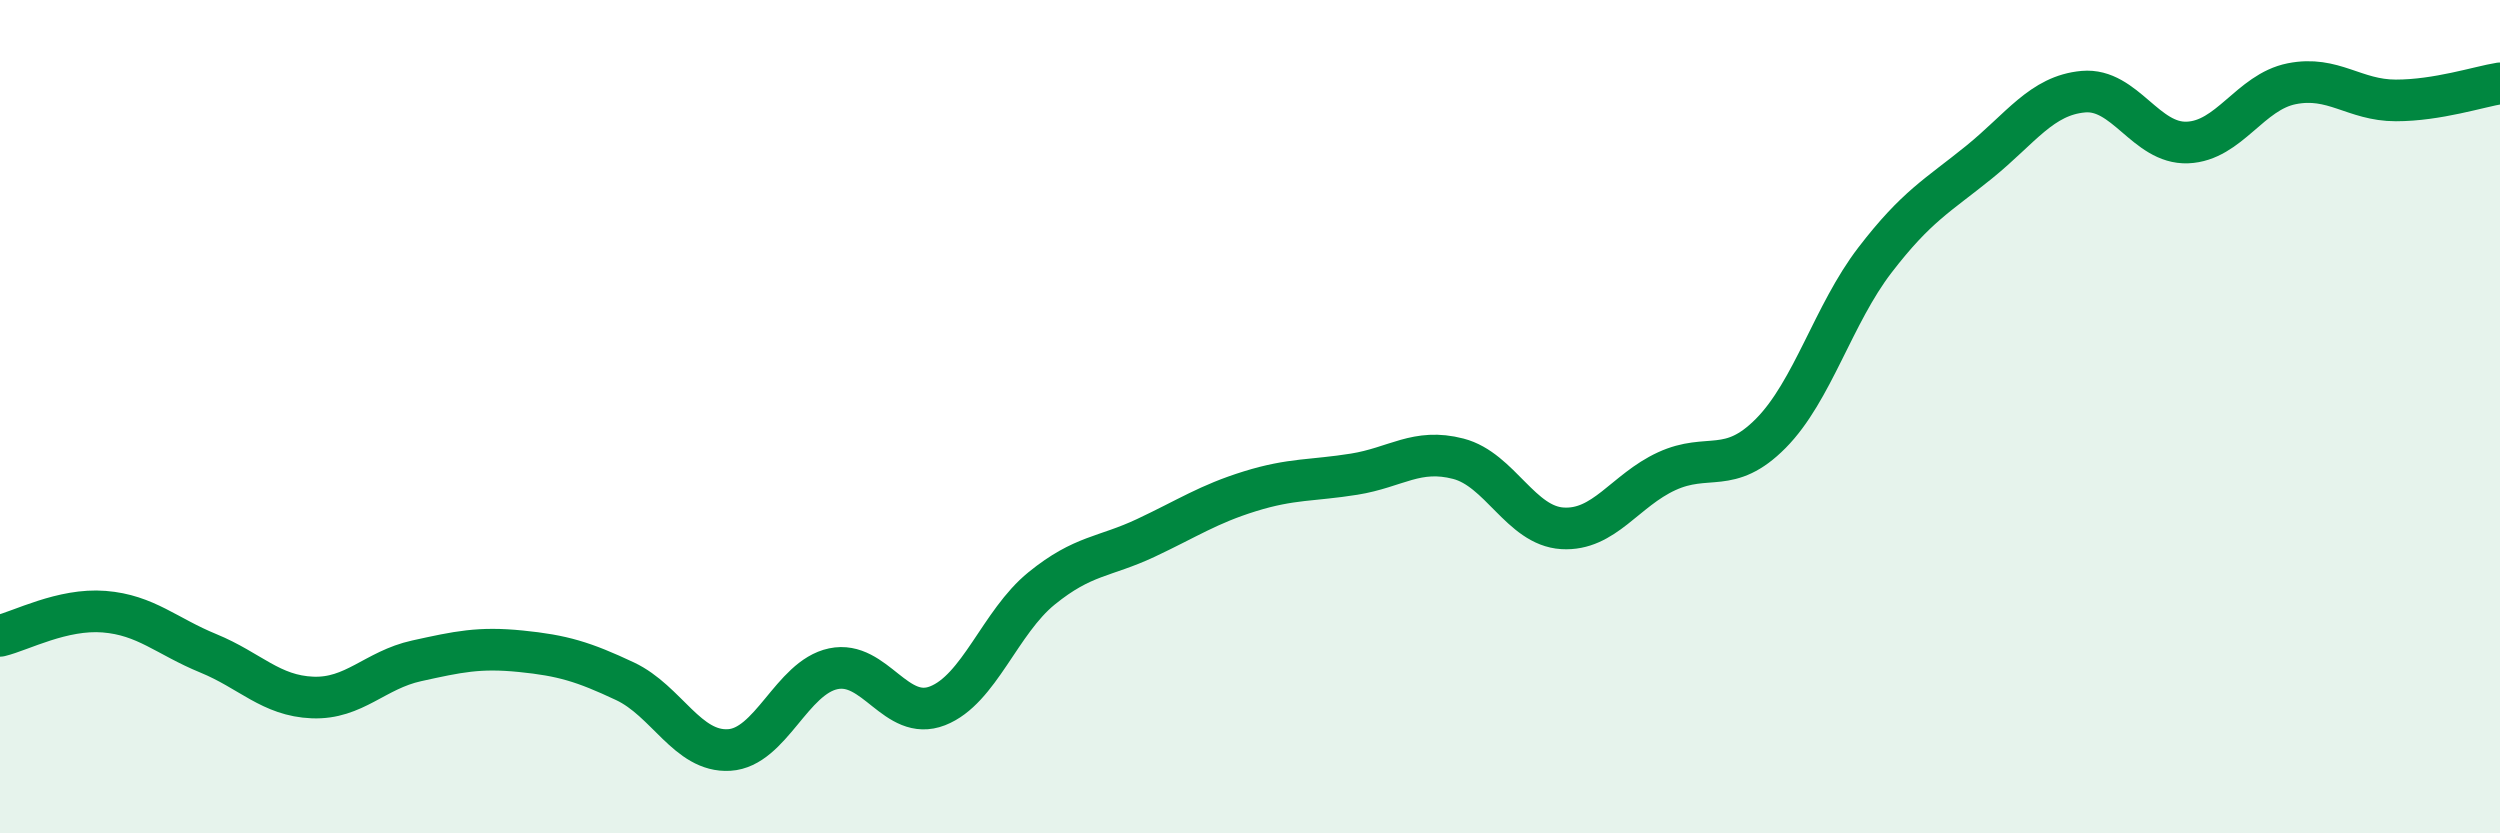 
    <svg width="60" height="20" viewBox="0 0 60 20" xmlns="http://www.w3.org/2000/svg">
      <path
        d="M 0,15.26 C 0.5,15.14 1.5,14.6 2.5,14.68 C 3.5,14.76 4,15.27 5,15.68 C 6,16.09 6.5,16.7 7.5,16.74 C 8.5,16.78 9,16.08 10,15.86 C 11,15.64 11.5,15.53 12.5,15.63 C 13.5,15.73 14,15.88 15,16.35 C 16,16.82 16.5,18.06 17.5,18 C 18.5,17.94 19,16.26 20,16.05 C 21,15.84 21.5,17.33 22.5,16.94 C 23.5,16.55 24,14.93 25,14.12 C 26,13.31 26.5,13.38 27.5,12.91 C 28.5,12.44 29,12.1 30,11.79 C 31,11.48 31.5,11.54 32.5,11.38 C 33.5,11.22 34,10.75 35,11.01 C 36,11.27 36.5,12.62 37.5,12.68 C 38.5,12.74 39,11.77 40,11.31 C 41,10.85 41.5,11.41 42.5,10.4 C 43.5,9.39 44,7.54 45,6.24 C 46,4.94 46.5,4.7 47.5,3.89 C 48.5,3.08 49,2.29 50,2.2 C 51,2.11 51.5,3.46 52.5,3.42 C 53.5,3.38 54,2.21 55,2.01 C 56,1.81 56.5,2.41 57.5,2.41 C 58.5,2.41 59.5,2.08 60,2L60 20L0 20Z"
        fill="#008740"
        opacity="0.1"
        stroke-linecap="round"
        stroke-linejoin="round"
      />
      <path
        d="M 0,15.26 C 0.5,15.14 1.5,14.6 2.5,14.68 C 3.5,14.76 4,15.27 5,15.68 C 6,16.09 6.5,16.7 7.5,16.74 C 8.5,16.78 9,16.08 10,15.86 C 11,15.64 11.5,15.53 12.5,15.63 C 13.5,15.73 14,15.88 15,16.35 C 16,16.82 16.5,18.06 17.5,18 C 18.5,17.94 19,16.26 20,16.05 C 21,15.84 21.5,17.33 22.5,16.94 C 23.5,16.55 24,14.93 25,14.12 C 26,13.31 26.5,13.38 27.5,12.91 C 28.5,12.44 29,12.1 30,11.79 C 31,11.48 31.5,11.54 32.5,11.38 C 33.5,11.22 34,10.75 35,11.01 C 36,11.27 36.5,12.62 37.5,12.68 C 38.5,12.74 39,11.77 40,11.31 C 41,10.85 41.5,11.41 42.5,10.4 C 43.5,9.39 44,7.54 45,6.24 C 46,4.94 46.5,4.7 47.5,3.89 C 48.5,3.08 49,2.29 50,2.2 C 51,2.11 51.5,3.46 52.5,3.42 C 53.5,3.38 54,2.21 55,2.01 C 56,1.81 56.5,2.41 57.5,2.41 C 58.5,2.41 59.5,2.08 60,2"
        stroke="#008740"
        stroke-width="1"
        fill="none"
        stroke-linecap="round"
        stroke-linejoin="round"
      />
    </svg>
  